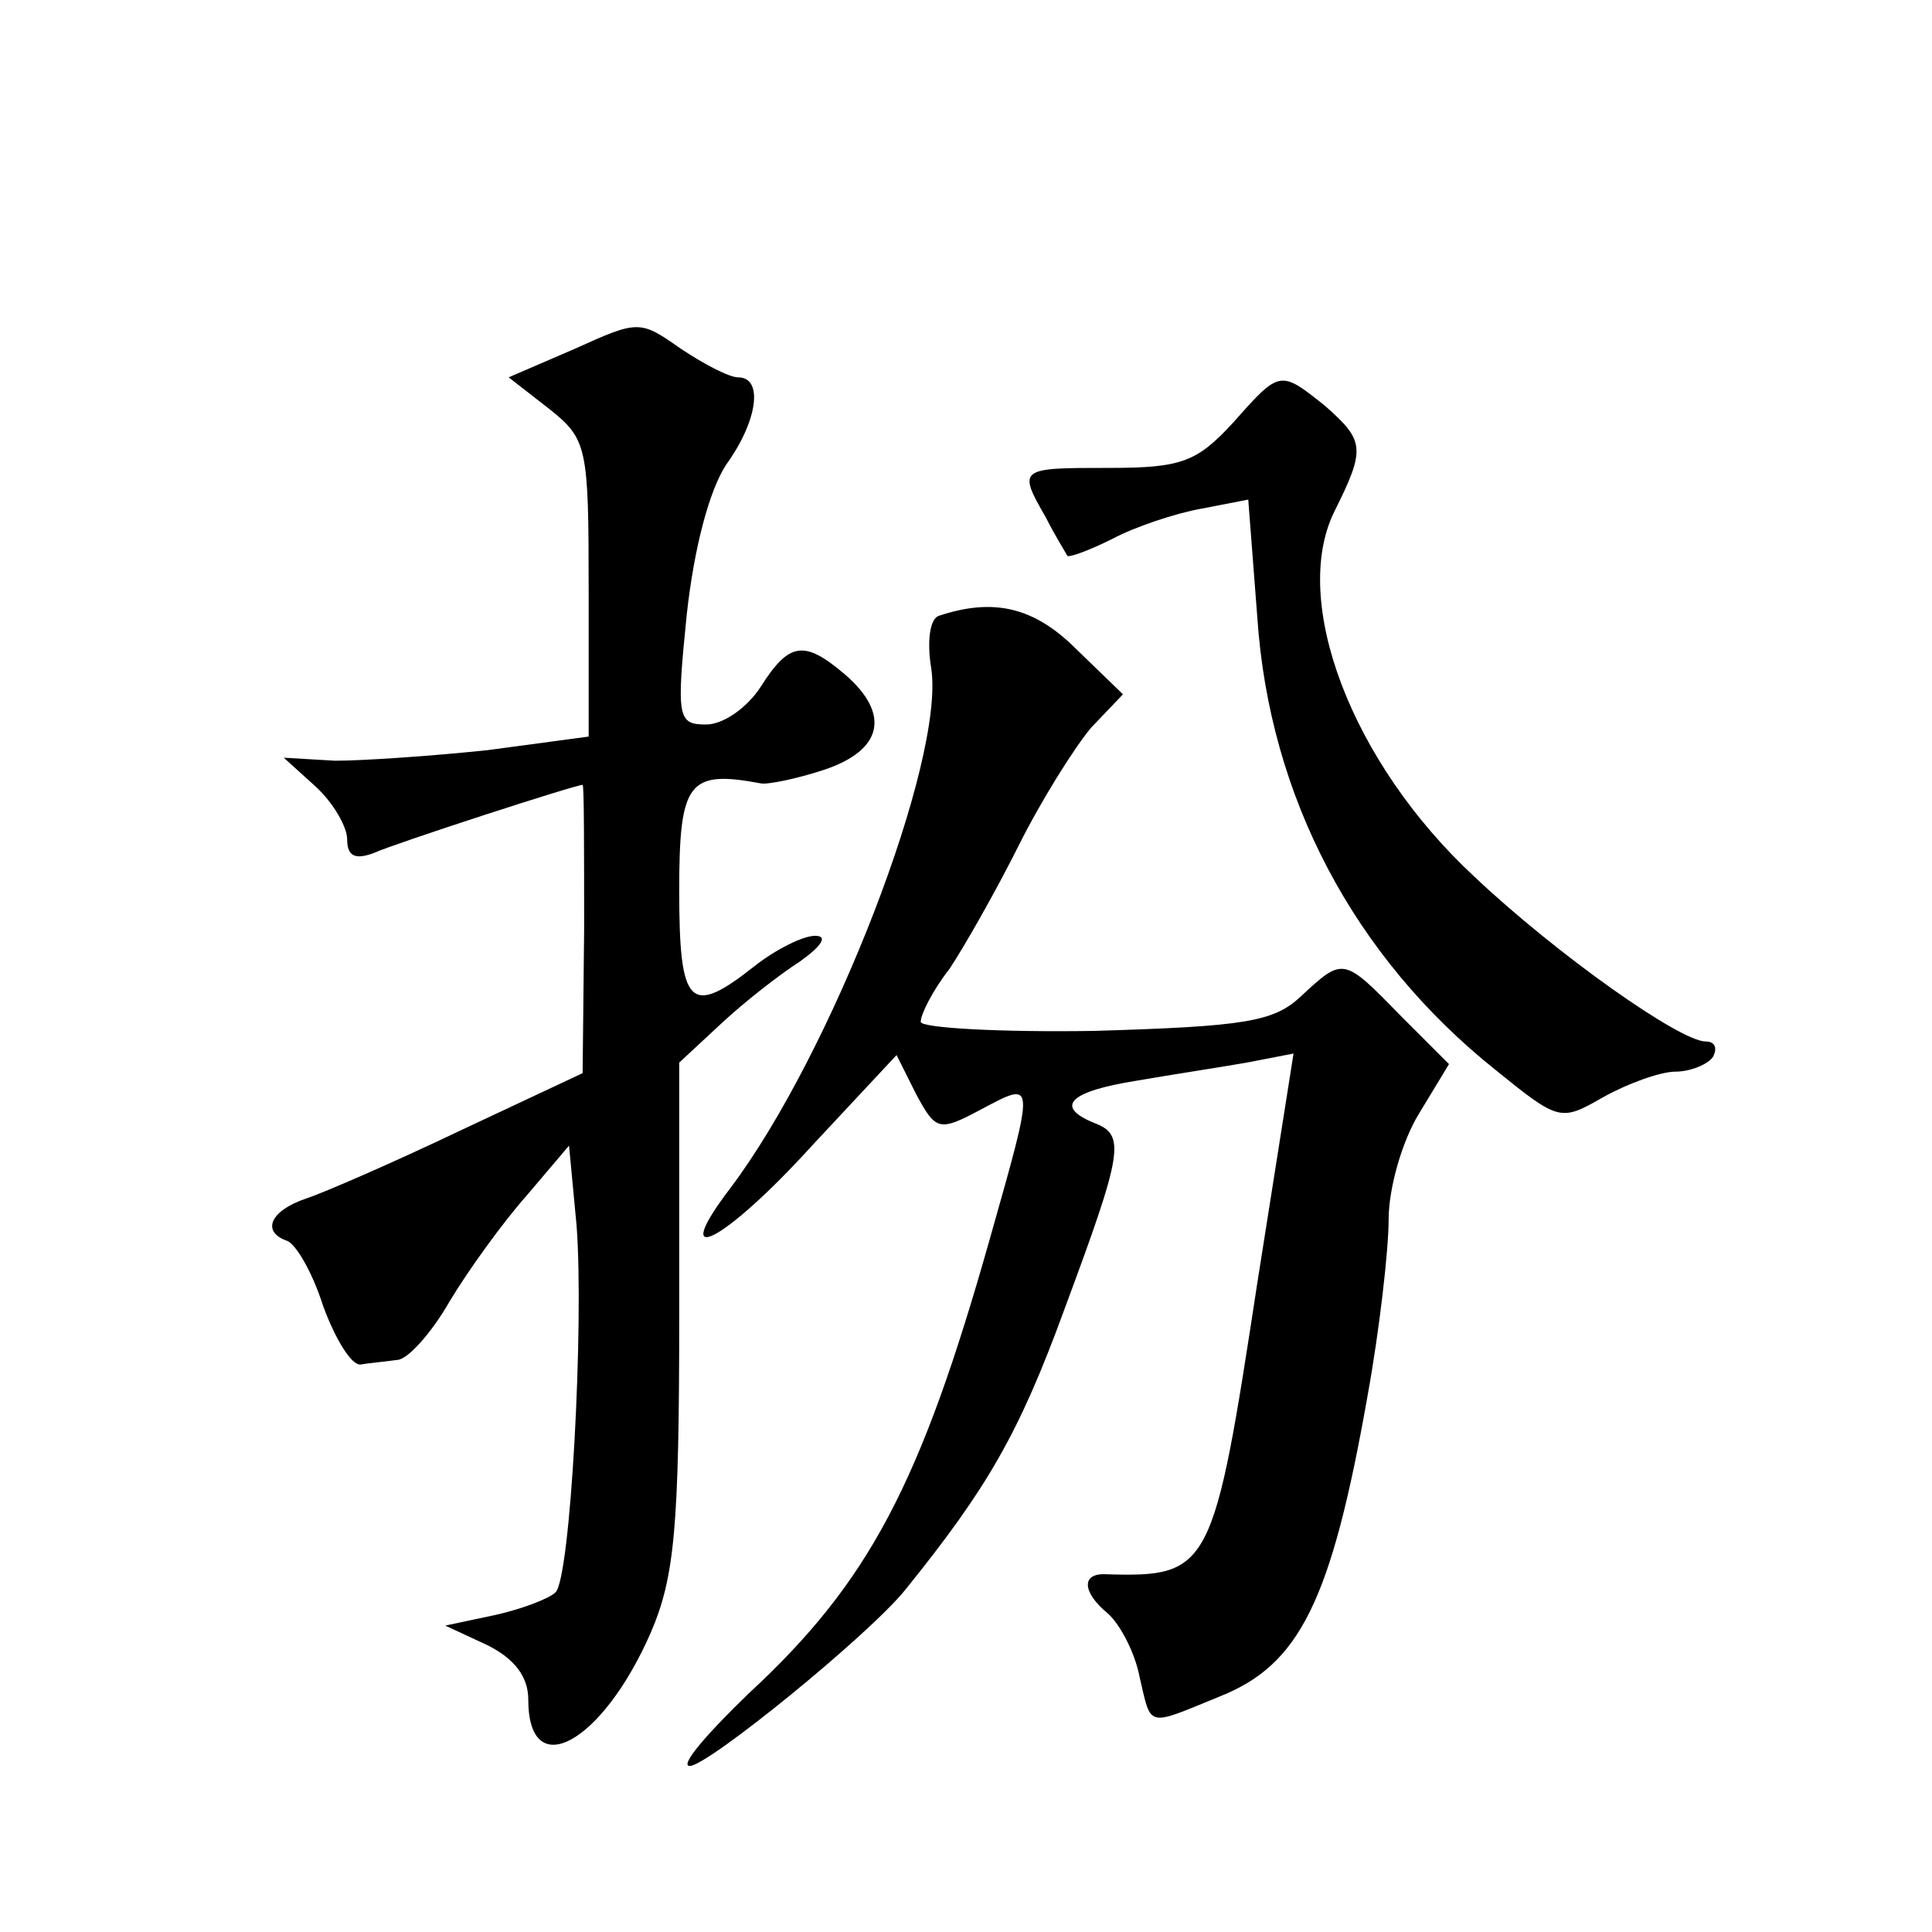 <?xml version="1.0" standalone="no"?>
<!DOCTYPE svg PUBLIC "-//W3C//DTD SVG 20010904//EN"
 "http://www.w3.org/TR/2001/REC-SVG-20010904/DTD/svg10.dtd">
<svg version="1.0" xmlns="http://www.w3.org/2000/svg"
 width="128pt" height="128pt" viewBox="0 0 128 128"
 preserveAspectRatio="xMidYMid meet">
<g transform="translate(0,128) scale(0.1,-0.1)"
fill="#0" stroke="none">
<path d="M381 1049 l-44 -19 27 -21 c25 -20 26 -25 26 -119 l0 -98 -67 -9 c-38
-4 -83 -7 -101 -7 l-34 2 21 -19 c12 -11 21 -27 21 -35 0 -11 5 -14 18 -9 13 6
133 45 138 45 1 0 1 -43 1 -96 l-1 -95 -81 -38 c-44 -21 -90 -41 -102 -45 -24 -8
-30 -22 -13 -28 6 -2 17 -21 24 -43 8 -22 19 -40 25 -39 6 1 17 2 24 3 7 0 23 18
35 39 12 20 35 52 51 70 l28 33 5 -53 c5 -65 -4 -234 -14 -243 -4 -4 -22 -11 -40
-15 l-33 -7 28 -13 c18 -9 27 -21 27 -36 0 -56 49 -29 81 44 16 37 19 70 19 211
l0 167 28 26 c15 14 38 32 52 41 14 10 19 17 10 17 -8 0 -26 -9 -40 -20 -43 -34
-50 -27 -50 50 0 72 6 80 54 71 4 -1 24 3 42 9 39 13 44 37 14 63 -27 23 -37 22
-56 -8 -9 -14 -25 -25 -36 -25 -19 0 -20 4 -13 73 5 45 15 82 26 99 21 29 25 58
8 58 -6 0 -23 9 -38 19 -27 19 -28 19 -70 0z M817 1000 c-24 -26 -34 -30 -82 -30
-60 0 -61 0 -42 -33 6 -12 13 -23 14 -25 0 -2 14 3 30 11 15 8 42 17 59 20 l31
6 6 -78 c8 -119 64 -225 158 -300 42 -34 43 -34 71 -18 16 9 38 17 48 17 10 0 22
5 25 10 3 6 1 10 -5 10 -17 0 -99 58 -153 109 -82 76 -122 183 -93 242 21 42 20
47 -6 70 -30 24 -30 24 -61 -11z M622 872 c-6 -2 -8 -17 -5 -35 9 -61 -66 -255
-133 -344 -42 -55 -5 -37 54 28 l56 60 13 -26 c13 -24 15 -25 43 -10 36 19 36 21
6 -85 -46 -163 -80 -228 -160 -302 -28 -27 -46 -48 -39 -48 12 0 119 87 143 117
54 67 75 103 105 185 39 105 41 116 20 124 -27 11 -16 21 28 28 23 4 56 9 73 12
l31 6 -24 -152 c-29 -190 -31 -195 -100 -193 -17 1 -16 -12 1 -26 8 -7 18 -26 21
-42 8 -34 4 -33 53 -13 53 21 74 63 98 199 8 44 14 97 14 117 0 21 9 52 20 70 l20
33 -32 32 c-38 39 -38 39 -66 13 -18 -17 -37 -20 -137 -23 -63 -1 -115 2 -115 6
0 5 8 21 19 35 10 15 31 52 46 82 15 30 37 65 48 78 l21 22 -31 30 c-28 28 -55
34 -91 22z"/>
</g>
</svg>
